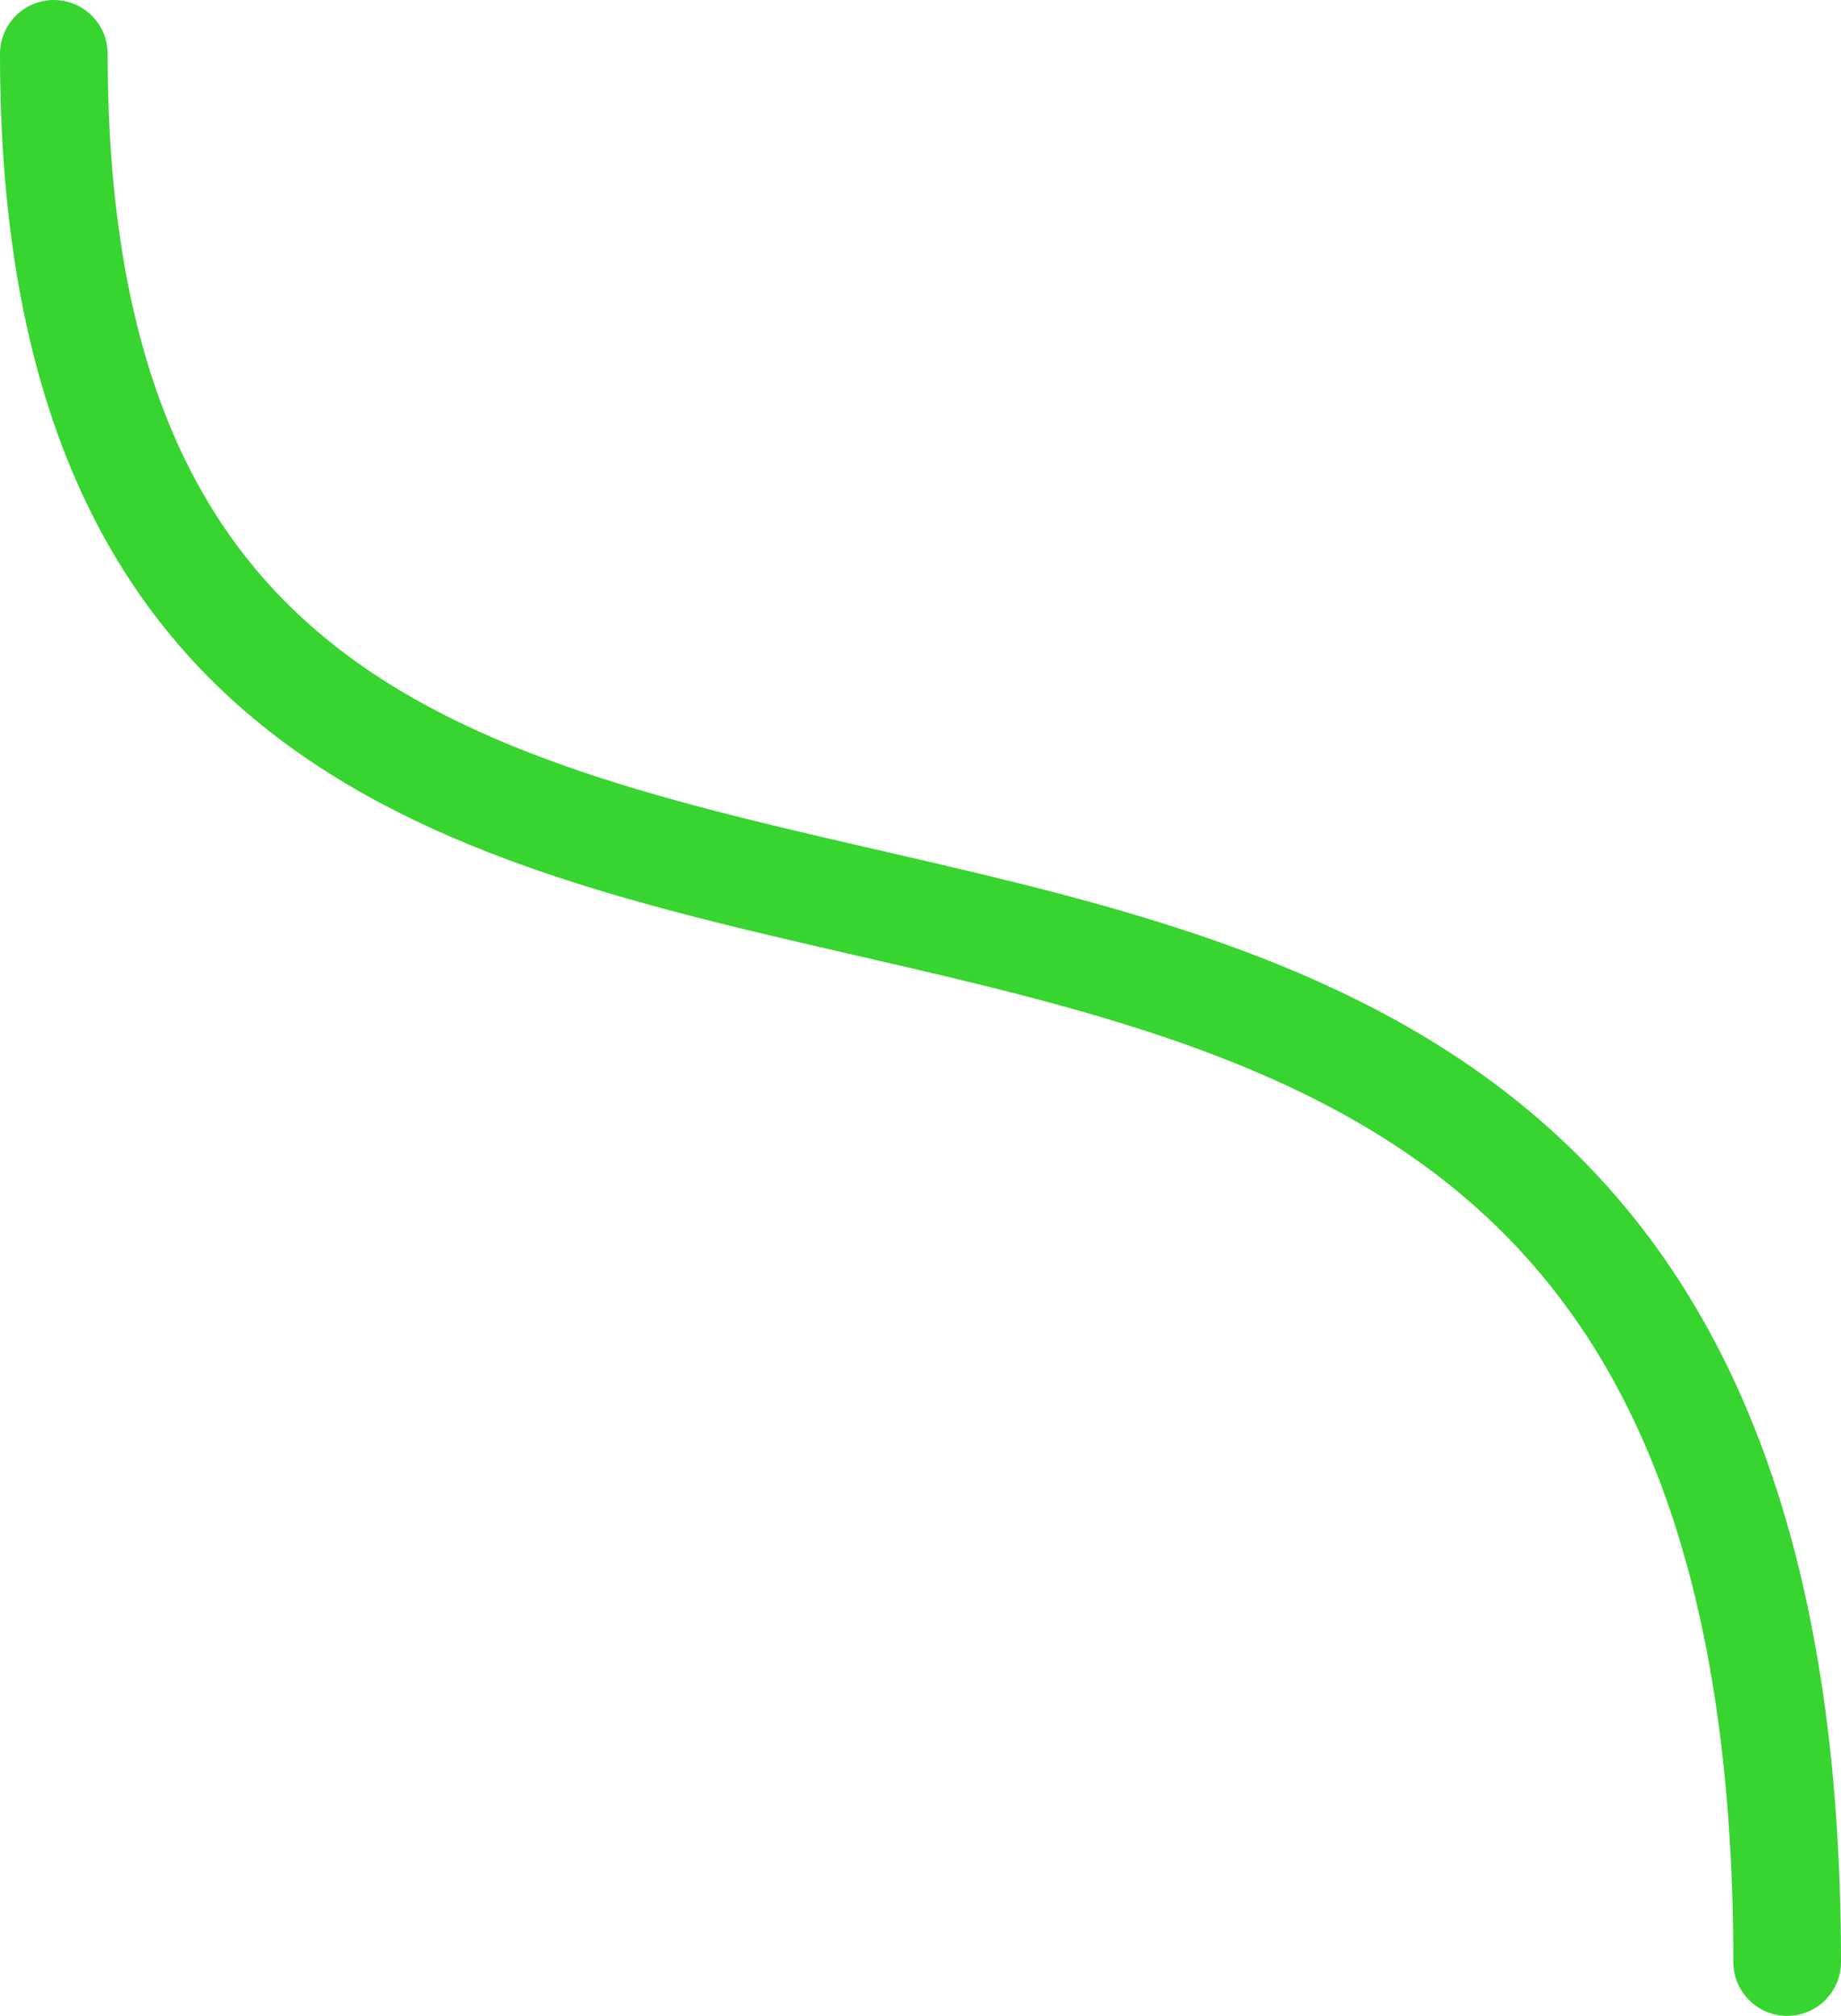 <?xml version="1.0" encoding="utf-8"?>
<!-- Generator: Adobe Illustrator 24.3.0, SVG Export Plug-In . SVG Version: 6.00 Build 0)  -->
<svg version="1.1" id="Layer_1" xmlns="http://www.w3.org/2000/svg" xmlns:xlink="http://www.w3.org/1999/xlink" x="0px" y="0px"
	 viewBox="0 0 85.5 93.6" style="enable-background:new 0 0 85.5 93.6;" xml:space="preserve">
<style type="text/css">
	.st0{fill:none;stroke:#38D430;stroke-width:5;stroke-linecap:round;stroke-miterlimit:10;}
</style>
<path class="st0" d="M2.5,2.5c0,64.1,80.5,13,80.5,88.6"/>
</svg>
